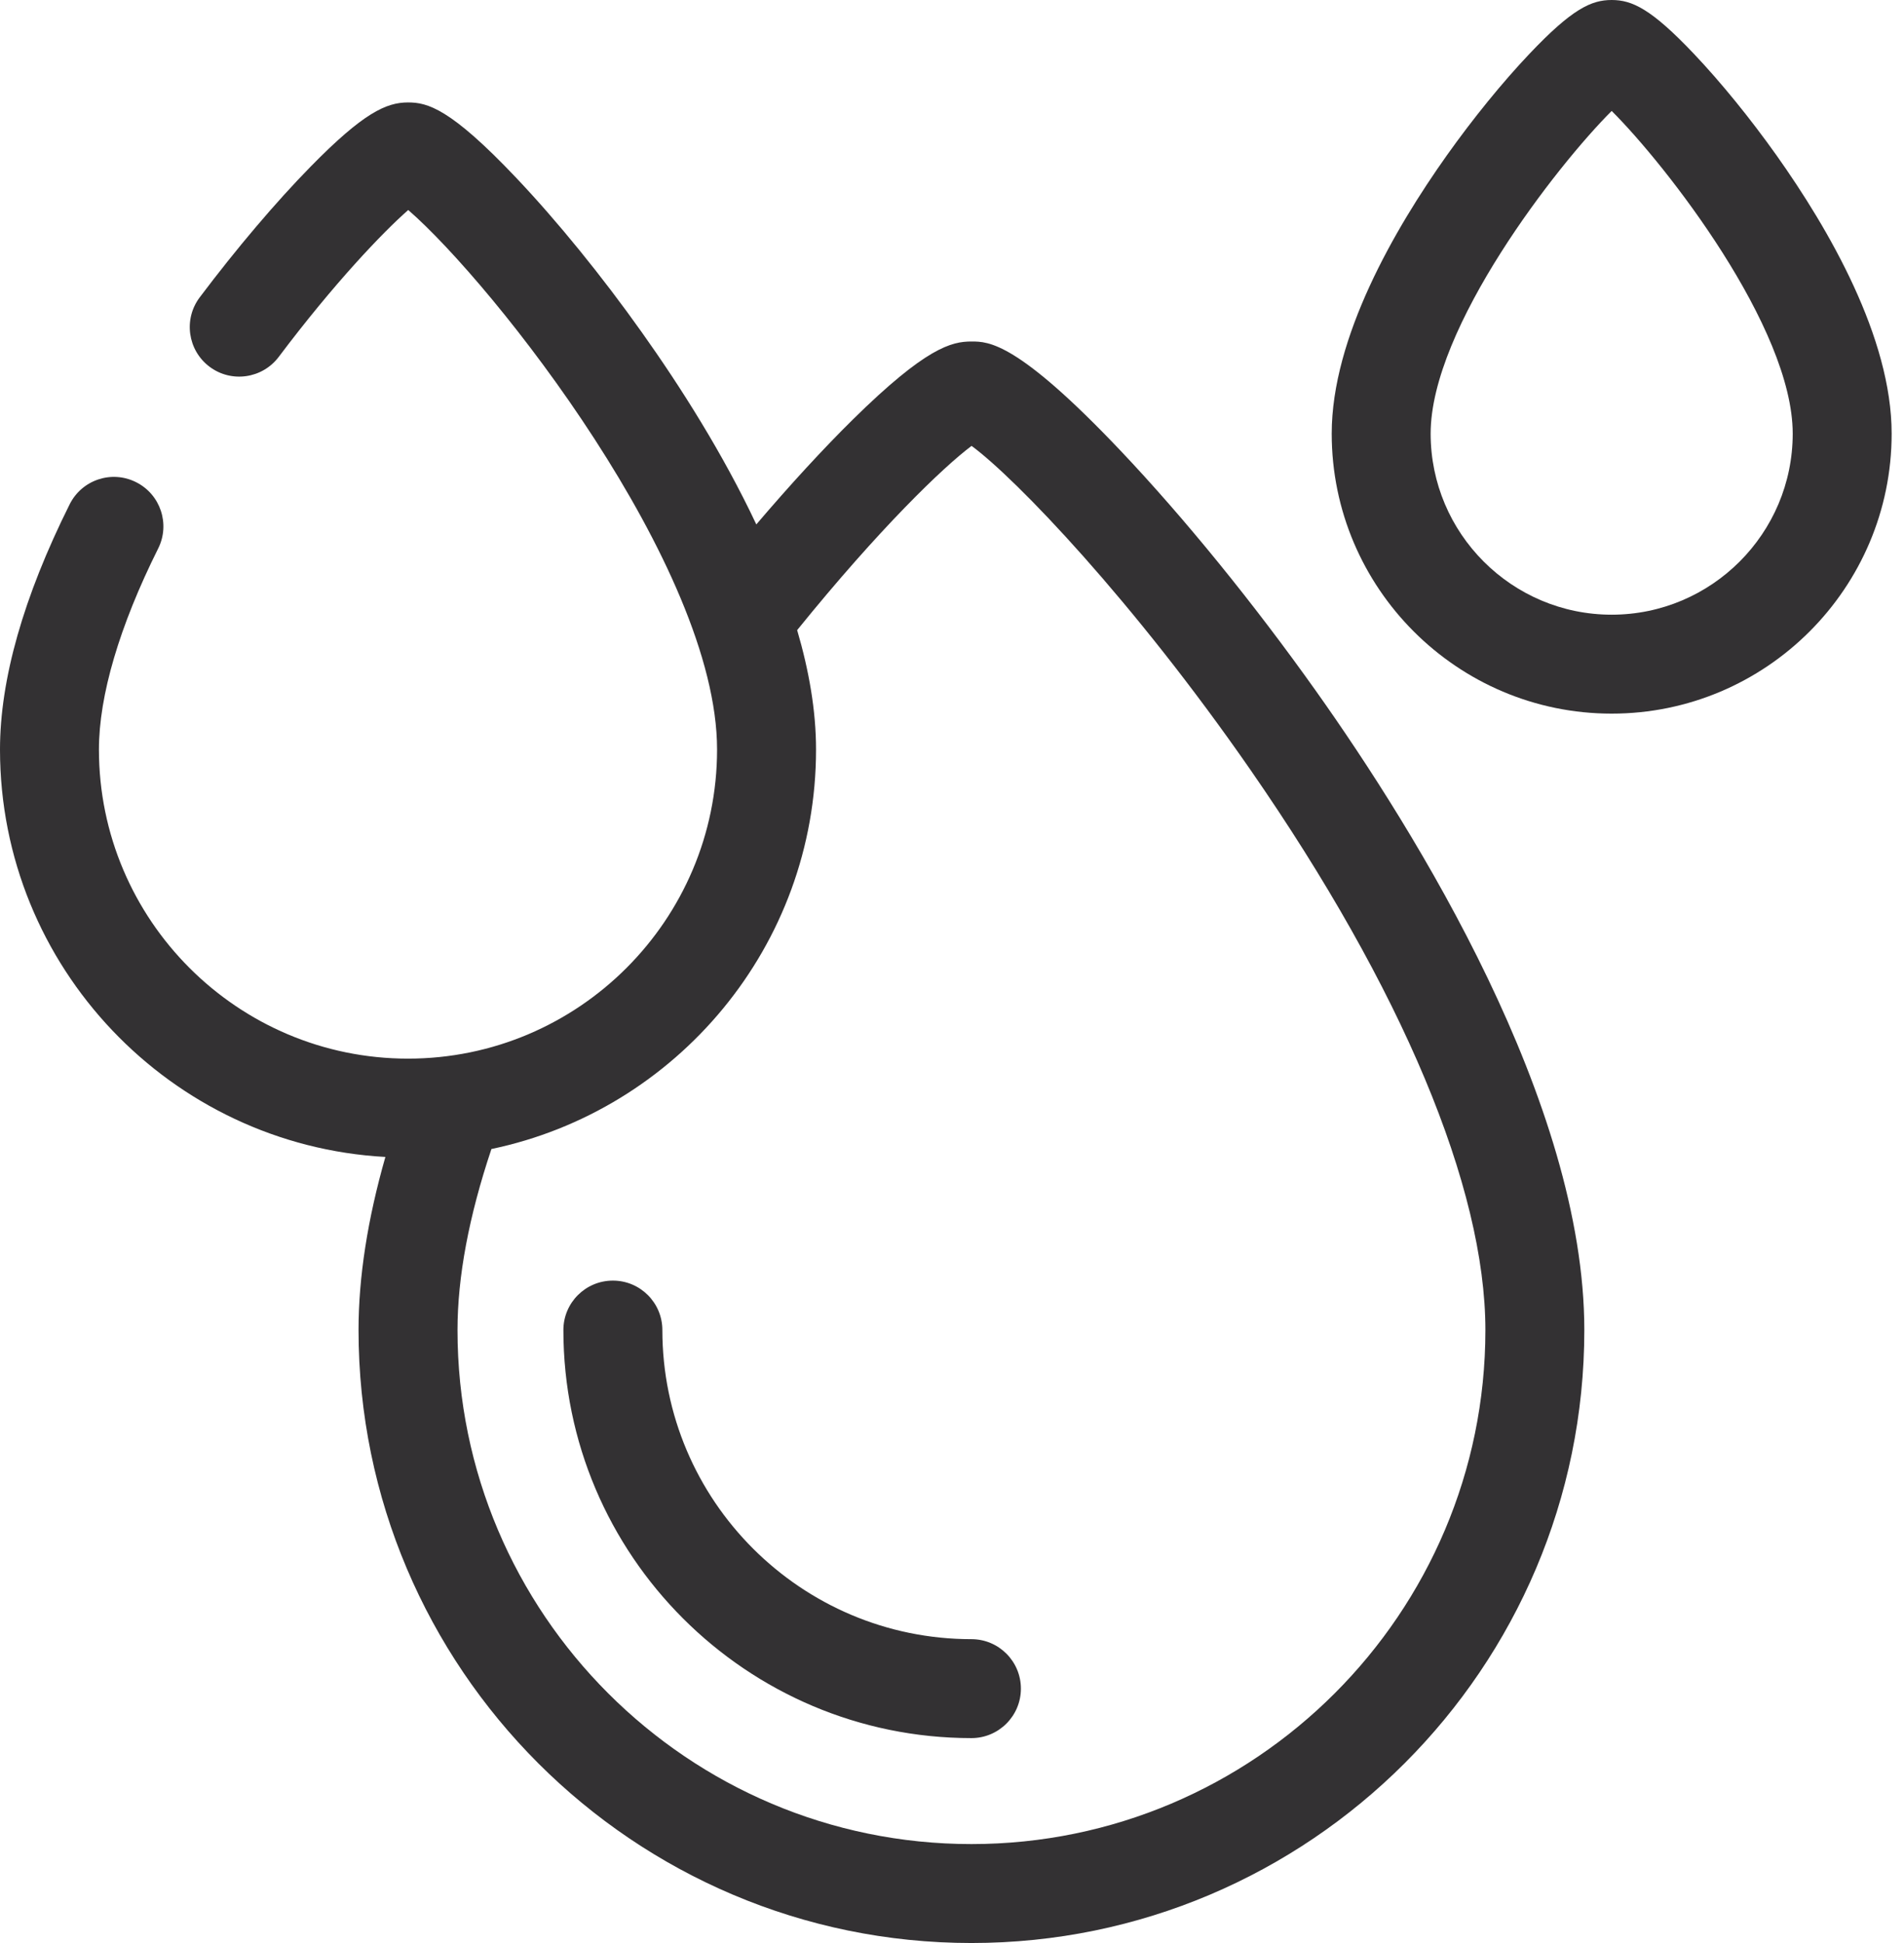 <svg xmlns="http://www.w3.org/2000/svg" fill="none" viewBox="0 0 49 50" height="50" width="49">
<g clip-path="url(#clip0_240_1648)">
<path fill="#333133" d="M9.918 29.772C9.459 31.377 9.227 32.87 9.227 34.227C9.227 42.924 16.303 50 25 50C33.697 50 40.773 42.924 40.773 34.227C40.773 28.381 36.446 21.414 33.867 17.782C32.264 15.525 30.479 13.33 28.841 11.601C26.174 8.788 25.439 8.788 25 8.788C24.488 8.788 23.831 8.942 21.954 10.79C21.189 11.544 20.335 12.473 19.464 13.495C18.608 11.678 17.518 9.959 16.52 8.555C15.488 7.101 14.338 5.687 13.28 4.571C11.586 2.784 10.999 2.636 10.5 2.636C9.939 2.636 9.349 2.906 7.995 4.287C7.1 5.199 6.086 6.395 5.139 7.653C4.717 8.215 4.83 9.013 5.391 9.436C5.953 9.859 6.751 9.745 7.174 9.183C8.605 7.281 9.853 5.977 10.506 5.404C12.693 7.301 18.454 14.591 18.454 19.288C18.454 23.674 14.886 27.242 10.5 27.242C6.114 27.242 2.546 23.674 2.546 19.288C2.546 17.902 3.073 16.113 4.071 14.114C4.385 13.486 4.13 12.721 3.5 12.407C2.871 12.092 2.107 12.348 1.793 12.977C0.603 15.361 0 17.484 0 19.288C0 24.882 4.398 29.469 9.918 29.772ZM21.001 19.288C21.001 18.291 20.82 17.255 20.515 16.215C22.626 13.605 24.274 12.02 25.004 11.474C26.141 12.312 29.158 15.451 32.181 19.811C36.08 25.436 38.227 30.556 38.227 34.227C38.227 41.52 32.294 47.454 25 47.454C17.707 47.454 11.774 41.52 11.774 34.227C11.774 32.862 12.067 31.298 12.647 29.568C17.41 28.574 21.001 24.343 21.001 19.288Z"></path>
<path fill="#333133" d="M41.477 18.364C45.45 18.364 48.682 15.132 48.682 11.159C48.682 8.689 47.07 5.901 45.718 3.996C45.042 3.045 44.288 2.118 43.594 1.386C42.49 0.221 41.998 0 41.477 0C40.956 0 40.464 0.221 39.36 1.386C38.666 2.118 37.912 3.045 37.236 3.996C35.884 5.901 34.272 8.689 34.272 11.159C34.272 15.132 37.504 18.364 41.477 18.364ZM41.477 2.855C42.875 4.247 46.136 8.425 46.136 11.159C46.136 13.728 44.046 15.818 41.477 15.818C38.908 15.818 36.818 13.728 36.818 11.159C36.818 8.425 40.079 4.247 41.477 2.855Z"></path>
<path fill="#333133" d="M25 44.727C25.703 44.727 26.273 44.157 26.273 43.454C26.273 42.751 25.703 42.181 25 42.181C20.614 42.181 17.046 38.613 17.046 34.227C17.046 33.524 16.476 32.954 15.773 32.954C15.069 32.954 14.499 33.524 14.499 34.227C14.499 40.017 19.21 44.727 25 44.727Z"></path>
</g>
<defs>
<clipPath id="clip0_240_1648">
<rect fill="white" height="50" width="48.682"></rect>
</clipPath>
</defs>
</svg>
